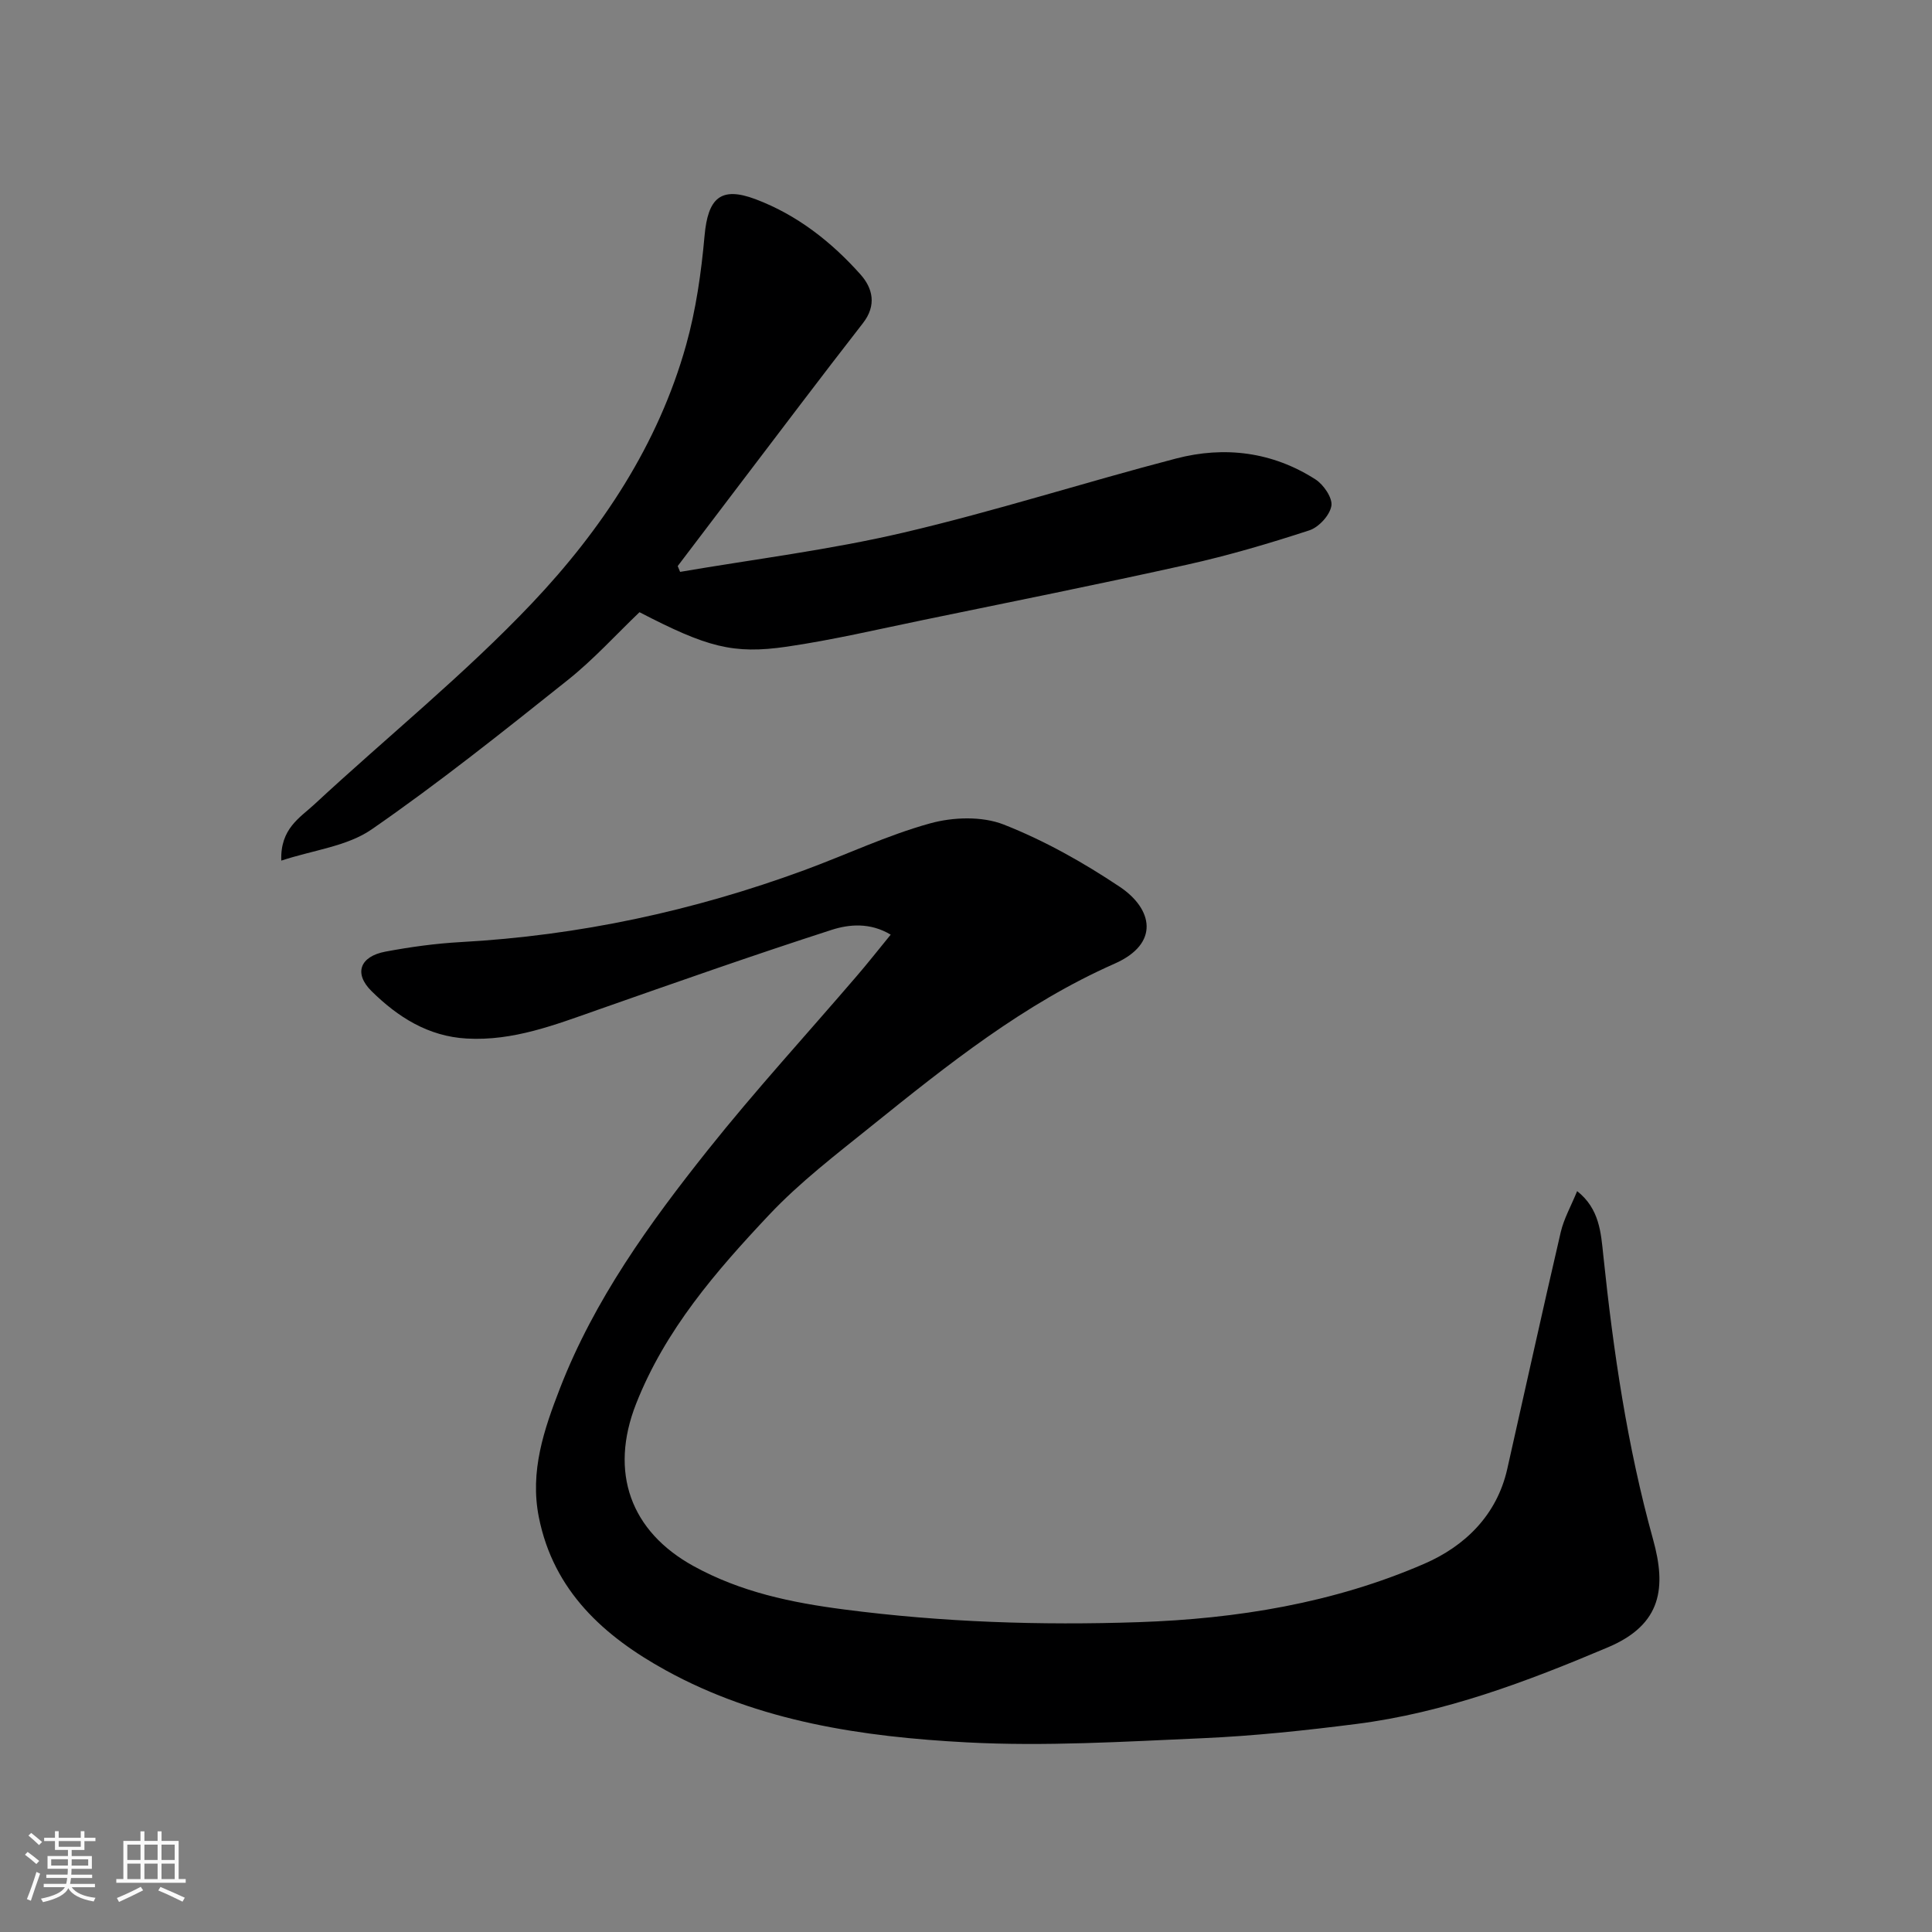 <svg enable-background="new 0 0 400 400" viewBox="0 0 400 400" xmlns="http://www.w3.org/2000/svg"><rect x="0" y="0" width="400" height="400" fill="#808080" stroke="none"/><path d="m5.17 384 .55-.58c.85.61 1.65 1.24 2.4 1.87l-.59.64c-.83-.73-1.62-1.38-2.36-1.93m1.22 9.53-.82-.34c.71-1.76 1.37-3.64 1.98-5.63.24.13.5.25.76.36-.6 1.67-1.24 3.54-1.92 5.61m-.5-13.5.57-.54c.56.44 1.31 1.06 2.26 1.87l-.64.64c-.68-.66-1.41-1.32-2.19-1.97m3.25.46h2.24v-1.36h.77v1.36h4.57v-1.36h.76v1.36h2.28v.69h-2.28v1.84h-2.64v1.26h4.18v2.64h-4.21c0 .45-.02.86-.05 1.21h4.32v.69h-4.38c-.04.34-.1.75-.19 1.22h5.15v.69h-4.82c.87 1.19 2.51 1.92 4.93 2.19-.17.31-.3.57-.37.76-2.77-.49-4.52-1.41-5.26-2.76-.56 1.26-2.3 2.23-5.24 2.9-.12-.24-.26-.48-.43-.72 2.73-.55 4.38-1.34 4.96-2.38h-4.38v-.69h4.65c.1-.38.17-.79.21-1.22h-4.32v-.69h4.4c.03-.34.05-.75.05-1.21h-4.2v-2.64h4.23v-1.26h-2.69v-1.84h-2.24zm1.46 4.46v1.29h3.45c.01-.4.02-.57.01-.53v-.32-.45h-3.46zm1.55-2.59h4.57v-1.19h-4.57zm6.11 2.59h-3.42v.77c-.01.19-.01.37-.02.53h3.44z" fill="#fafafa"/><path d="m32.63 379.16h.82v1.98h3.54v7.89h1.46v.78h-14.37v-.78h1.46v-7.89h3.54v-1.98h.82v1.98h2.73zm-3.49 11.48.5.73c-1.61.82-3.28 1.63-5 2.41-.13-.27-.28-.55-.44-.82 1.75-.72 3.4-1.49 4.94-2.32m-2.78-5.55h2.73v-3.18h-2.73zm0 3.95h2.73v-3.2h-2.73zm3.54-3.95h2.73v-3.18h-2.73zm0 3.95h2.73v-3.2h-2.73zm7.89 4.68c-1.84-.92-3.51-1.7-5.02-2.32l.45-.73c1.89.8 3.57 1.55 5.04 2.23zm-1.62-11.81h-2.73v3.18h2.73zm-2.73 7.13h2.73v-3.2h-2.73z" fill="#fafafa"/><g fill="#000001"><path d="m184.41 193.51c-4.24-2.54-8.57-2.17-12.23-.99-16.24 5.24-32.34 10.91-48.44 16.56-8.8 3.09-17.48 6.48-27.09 5.94-8.02-.44-14.31-4.48-19.71-9.8-3.76-3.7-2.41-7.21 2.88-8.2 5.13-.96 10.34-1.68 15.55-1.97 24.48-1.35 48.17-6.44 71.15-14.89 8.7-3.2 17.15-7.23 26.05-9.69 4.76-1.32 10.76-1.51 15.23.24 8.42 3.31 16.49 7.85 24.04 12.9 6.82 4.56 8.35 11.74-1.06 15.9-18.79 8.3-34.57 20.92-50.34 33.61-7.3 5.88-14.83 11.63-21.22 18.42-10.98 11.66-21.49 23.78-27.52 39.09-5.6 14.23-1.14 26.43 11.87 33.6 9.79 5.39 20.21 7.57 31.25 9 20.28 2.64 40.58 3.31 60.91 2.62 20.33-.68 40.41-3.95 59.18-12.1 8.33-3.62 14.98-9.99 17.15-19.61 3.69-16.34 7.28-32.71 11.07-49.02.65-2.8 2.13-5.4 3.4-8.51 4.65 3.66 4.93 8.67 5.42 13.33 2.07 19.84 4.95 39.5 10.3 58.78 2.74 9.87 1.89 17.58-9.3 22.32-16.84 7.13-33.89 13.57-52.14 15.89-10.58 1.35-21.23 2.48-31.88 2.95-16.25.71-32.57 1.72-48.77.86-21.55-1.14-43.04-4.29-62.34-14.93-12.7-7-23.21-16.35-26.26-31.7-1.89-9.5 1.06-18.13 4.38-26.69 7.12-18.34 18.51-34.12 30.61-49.32 9.83-12.34 20.52-24 30.8-35.99 2.23-2.58 4.36-5.3 7.06-8.6z"/><path d="m140.81 118.4c15.42-2.64 31.01-4.56 46.21-8.12 18.98-4.44 37.6-10.43 56.48-15.35 10.05-2.62 19.94-1.38 28.83 4.31 1.7 1.08 3.59 3.85 3.32 5.49-.32 1.94-2.6 4.43-4.56 5.07-8.33 2.72-16.77 5.21-25.32 7.11-18.12 4.03-36.33 7.68-54.52 11.43-9.42 1.94-18.8 4.15-28.3 5.54-11.2 1.64-16.61.08-30.55-7.13-4.82 4.6-9.49 9.78-14.87 14.06-13.3 10.6-26.62 21.25-40.59 30.91-5.06 3.5-12.01 4.26-18.7 6.46-.25-6.63 3.89-8.9 6.84-11.64 15.01-13.93 31.06-26.87 45.11-41.7 14.41-15.22 26.09-32.8 31.86-53.4 2.05-7.33 3.14-15.02 3.82-22.62.7-7.82 3.34-10.29 10.55-7.58 8.58 3.23 15.71 8.82 21.75 15.6 2.53 2.84 3.37 6.38.48 10.08-8.64 11.09-17.1 22.33-25.62 33.52-4.25 5.58-8.48 11.17-12.72 16.76.18.41.34.81.5 1.2z"/></g></svg>